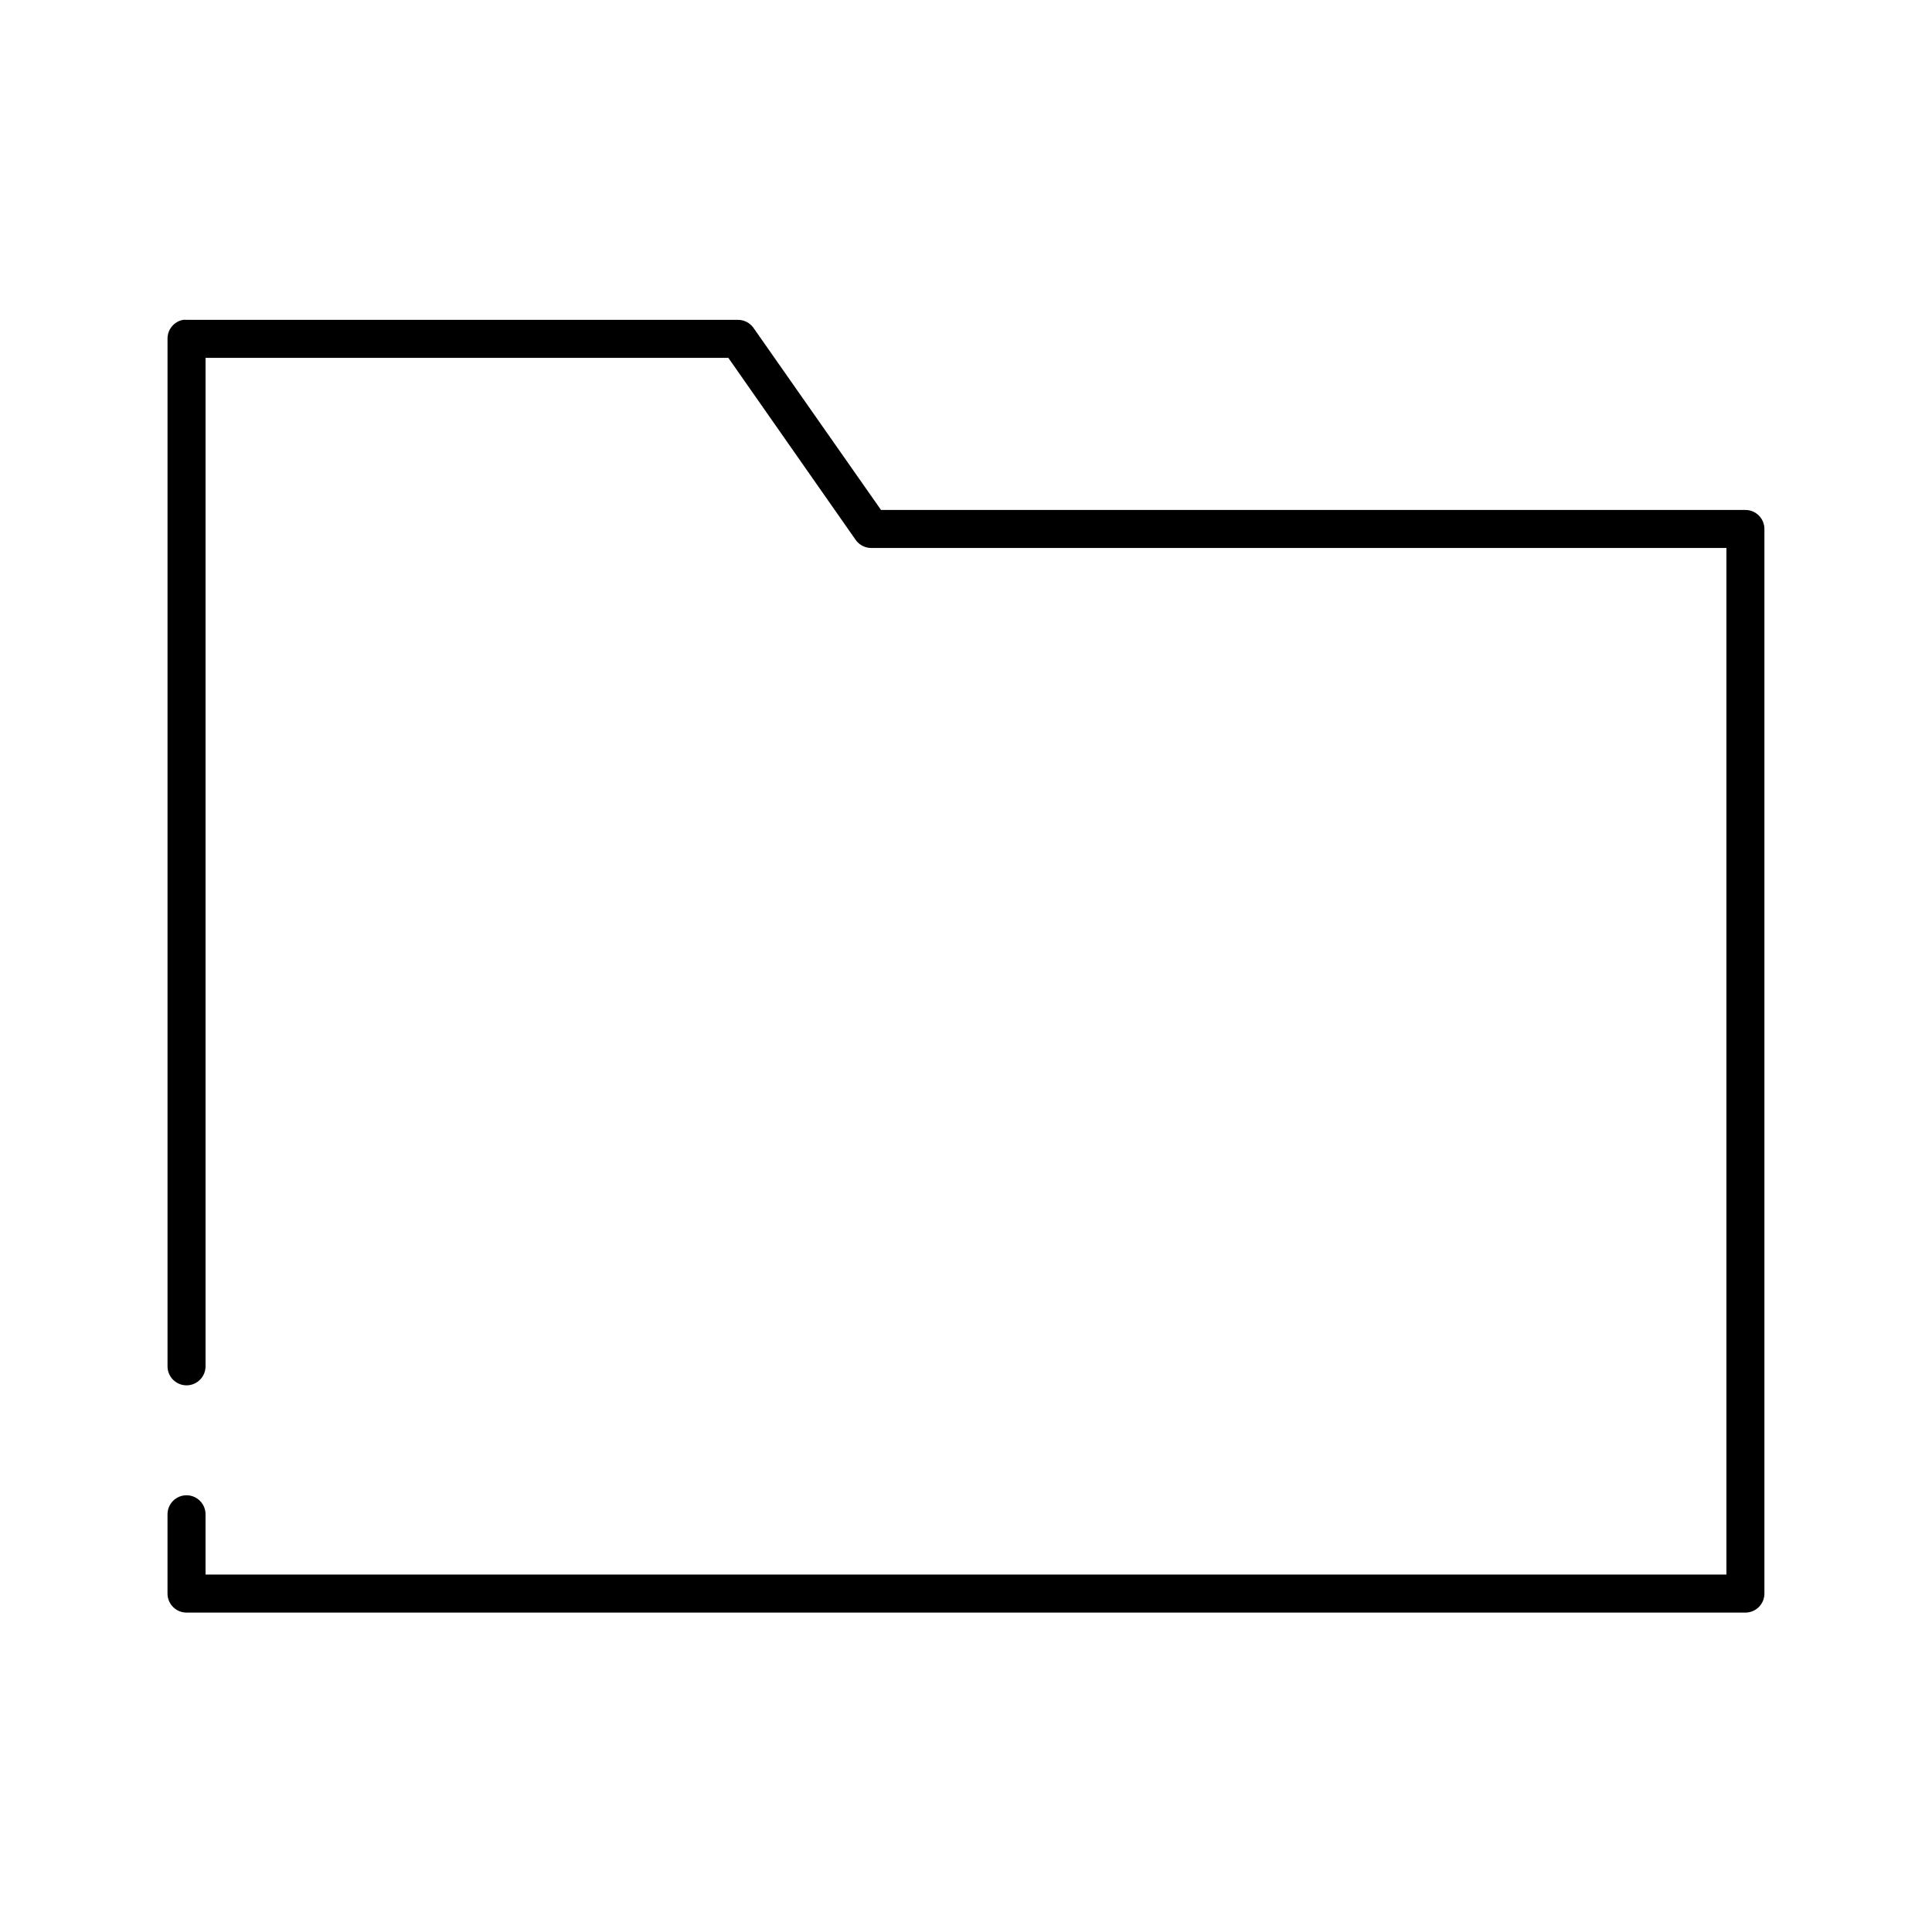 <?xml version="1.0" encoding="UTF-8"?>
<!-- Uploaded to: ICON Repo, www.svgrepo.com, Generator: ICON Repo Mixer Tools -->
<svg fill="#000000" width="800px" height="800px" version="1.1" viewBox="144 144 512 512" xmlns="http://www.w3.org/2000/svg">
 <path d="m192.49 228.77c-2.41 0.461-4.137 2.586-4.094 5.039v272.21c-0.02 1.348 0.504 2.648 1.449 3.606 0.949 0.961 2.242 1.504 3.59 1.504s2.641-0.543 3.586-1.504c0.949-0.957 1.469-2.258 1.453-3.606v-267.18h138.55l33.691 48.176c0.922 1.355 2.453 2.18 4.094 2.203h226.71v272.06h-403.05v-15.902c0.016-1.352-0.504-2.648-1.453-3.609-0.945-0.961-2.238-1.504-3.586-1.504s-2.641 0.543-3.59 1.504c-0.945 0.961-1.469 2.258-1.449 3.609v20.938c0 2.781 2.254 5.039 5.039 5.039h413.12-0.004c2.785 0 5.039-2.258 5.039-5.039v-282.13c0-2.781-2.254-5.039-5.039-5.039h-229.07l-33.852-48.336 0.004 0.004c-0.961-1.301-2.481-2.062-4.094-2.047h-146.11c-0.316-0.031-0.633-0.031-0.945 0z"/>
</svg>